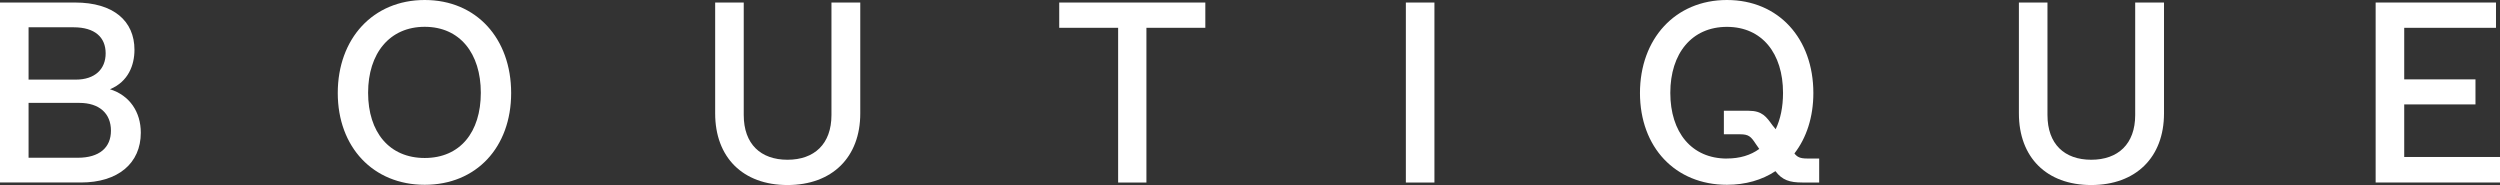 <?xml version="1.0" encoding="UTF-8"?><svg id="b" xmlns="http://www.w3.org/2000/svg" viewBox="0 0 524.11 38.79"><rect x="0" y="0" width="524.11" height="38.79" fill="#333333" stroke="none"/><g id="c"><path d="M29.52,27.82c0,6.41-4.77,10.44-12.56,10.44H0V.53h15.74c8.06,0,12.45,3.87,12.45,9.91,0,3.18-1.27,6.68-5.14,8.27,4.13,1.27,6.47,4.77,6.47,9.11ZM15.42,5.72H5.99v10.97h9.91c3.97,0,6.25-2.17,6.25-5.51s-2.23-5.46-6.73-5.46ZM23.26,27.4c0-3.66-2.49-5.83-6.62-5.83H5.99v11.5h10.33c4.5,0,6.94-2.12,6.94-5.67Z" style="fill:#fff; stroke-width:0px;"/><path d="M70.81,19.5c0-11.39,7.37-19.5,18.23-19.5s18.12,8.11,18.12,19.5-7.31,19.24-18.12,19.24-18.23-7.9-18.23-19.24ZM100.8,19.45c0-8.27-4.4-13.83-11.76-13.83s-11.87,5.56-11.87,13.83,4.45,13.67,11.87,13.67,11.76-5.41,11.76-13.67Z" style="fill:#fff; stroke-width:0px;"/><path d="M155.92,24.11c0,6.09,3.55,9.38,9.17,9.38s9.22-3.29,9.22-9.38V.53h6.04v23.26c0,9.17-5.88,15-15.26,15s-15.16-5.83-15.16-15V.53h5.99v23.58Z" style="fill:#fff; stroke-width:0px;"/><path d="M240.35,38.26h-5.94V5.83h-12.35V.53h30.63v5.3h-12.35v32.43Z" style="fill:#fff; stroke-width:0px;"/><path d="M300.72,38.26h-5.99V.53h5.99v37.73Z" style="fill:#fff; stroke-width:0px;"/><path d="M381.38,33.23v5.03h-3.55c-2.6,0-4.19-.48-5.62-2.38-2.81,1.85-6.25,2.86-10.17,2.86-10.86,0-18.23-7.9-18.23-19.24s7.37-19.5,18.23-19.5,18.12,8.11,18.12,19.5c0,5.03-1.43,9.38-3.97,12.67.58.74,1.17,1.06,2.65,1.06h2.54ZM362.04,33.23c2.7,0,4.98-.69,6.78-2.01l-.74-1.06c-1.01-1.54-1.48-2.01-3.29-2.01h-3.39v-4.93h5.19c2.86,0,3.71,1.27,4.98,3.02l.69.85c1.01-2.12,1.54-4.66,1.54-7.63,0-8.27-4.4-13.83-11.76-13.83s-11.87,5.56-11.87,13.83,4.45,13.78,11.87,13.78Z" style="fill:#fff; stroke-width:0px;"/><path d="M429.24,24.11c0,6.09,3.55,9.38,9.17,9.38s9.22-3.29,9.22-9.38V.53h6.04v23.26c0,9.17-5.88,15-15.26,15s-15.16-5.83-15.16-15V.53h5.99v23.58Z" style="fill:#fff; stroke-width:0px;"/><path d="M524.11,32.91v5.35h-26.07V.53h25.23v5.3h-19.24v10.81h14.94v5.25h-14.94v11.02h20.08Z" style="fill:#fff; stroke-width:0px;"/></g></svg>